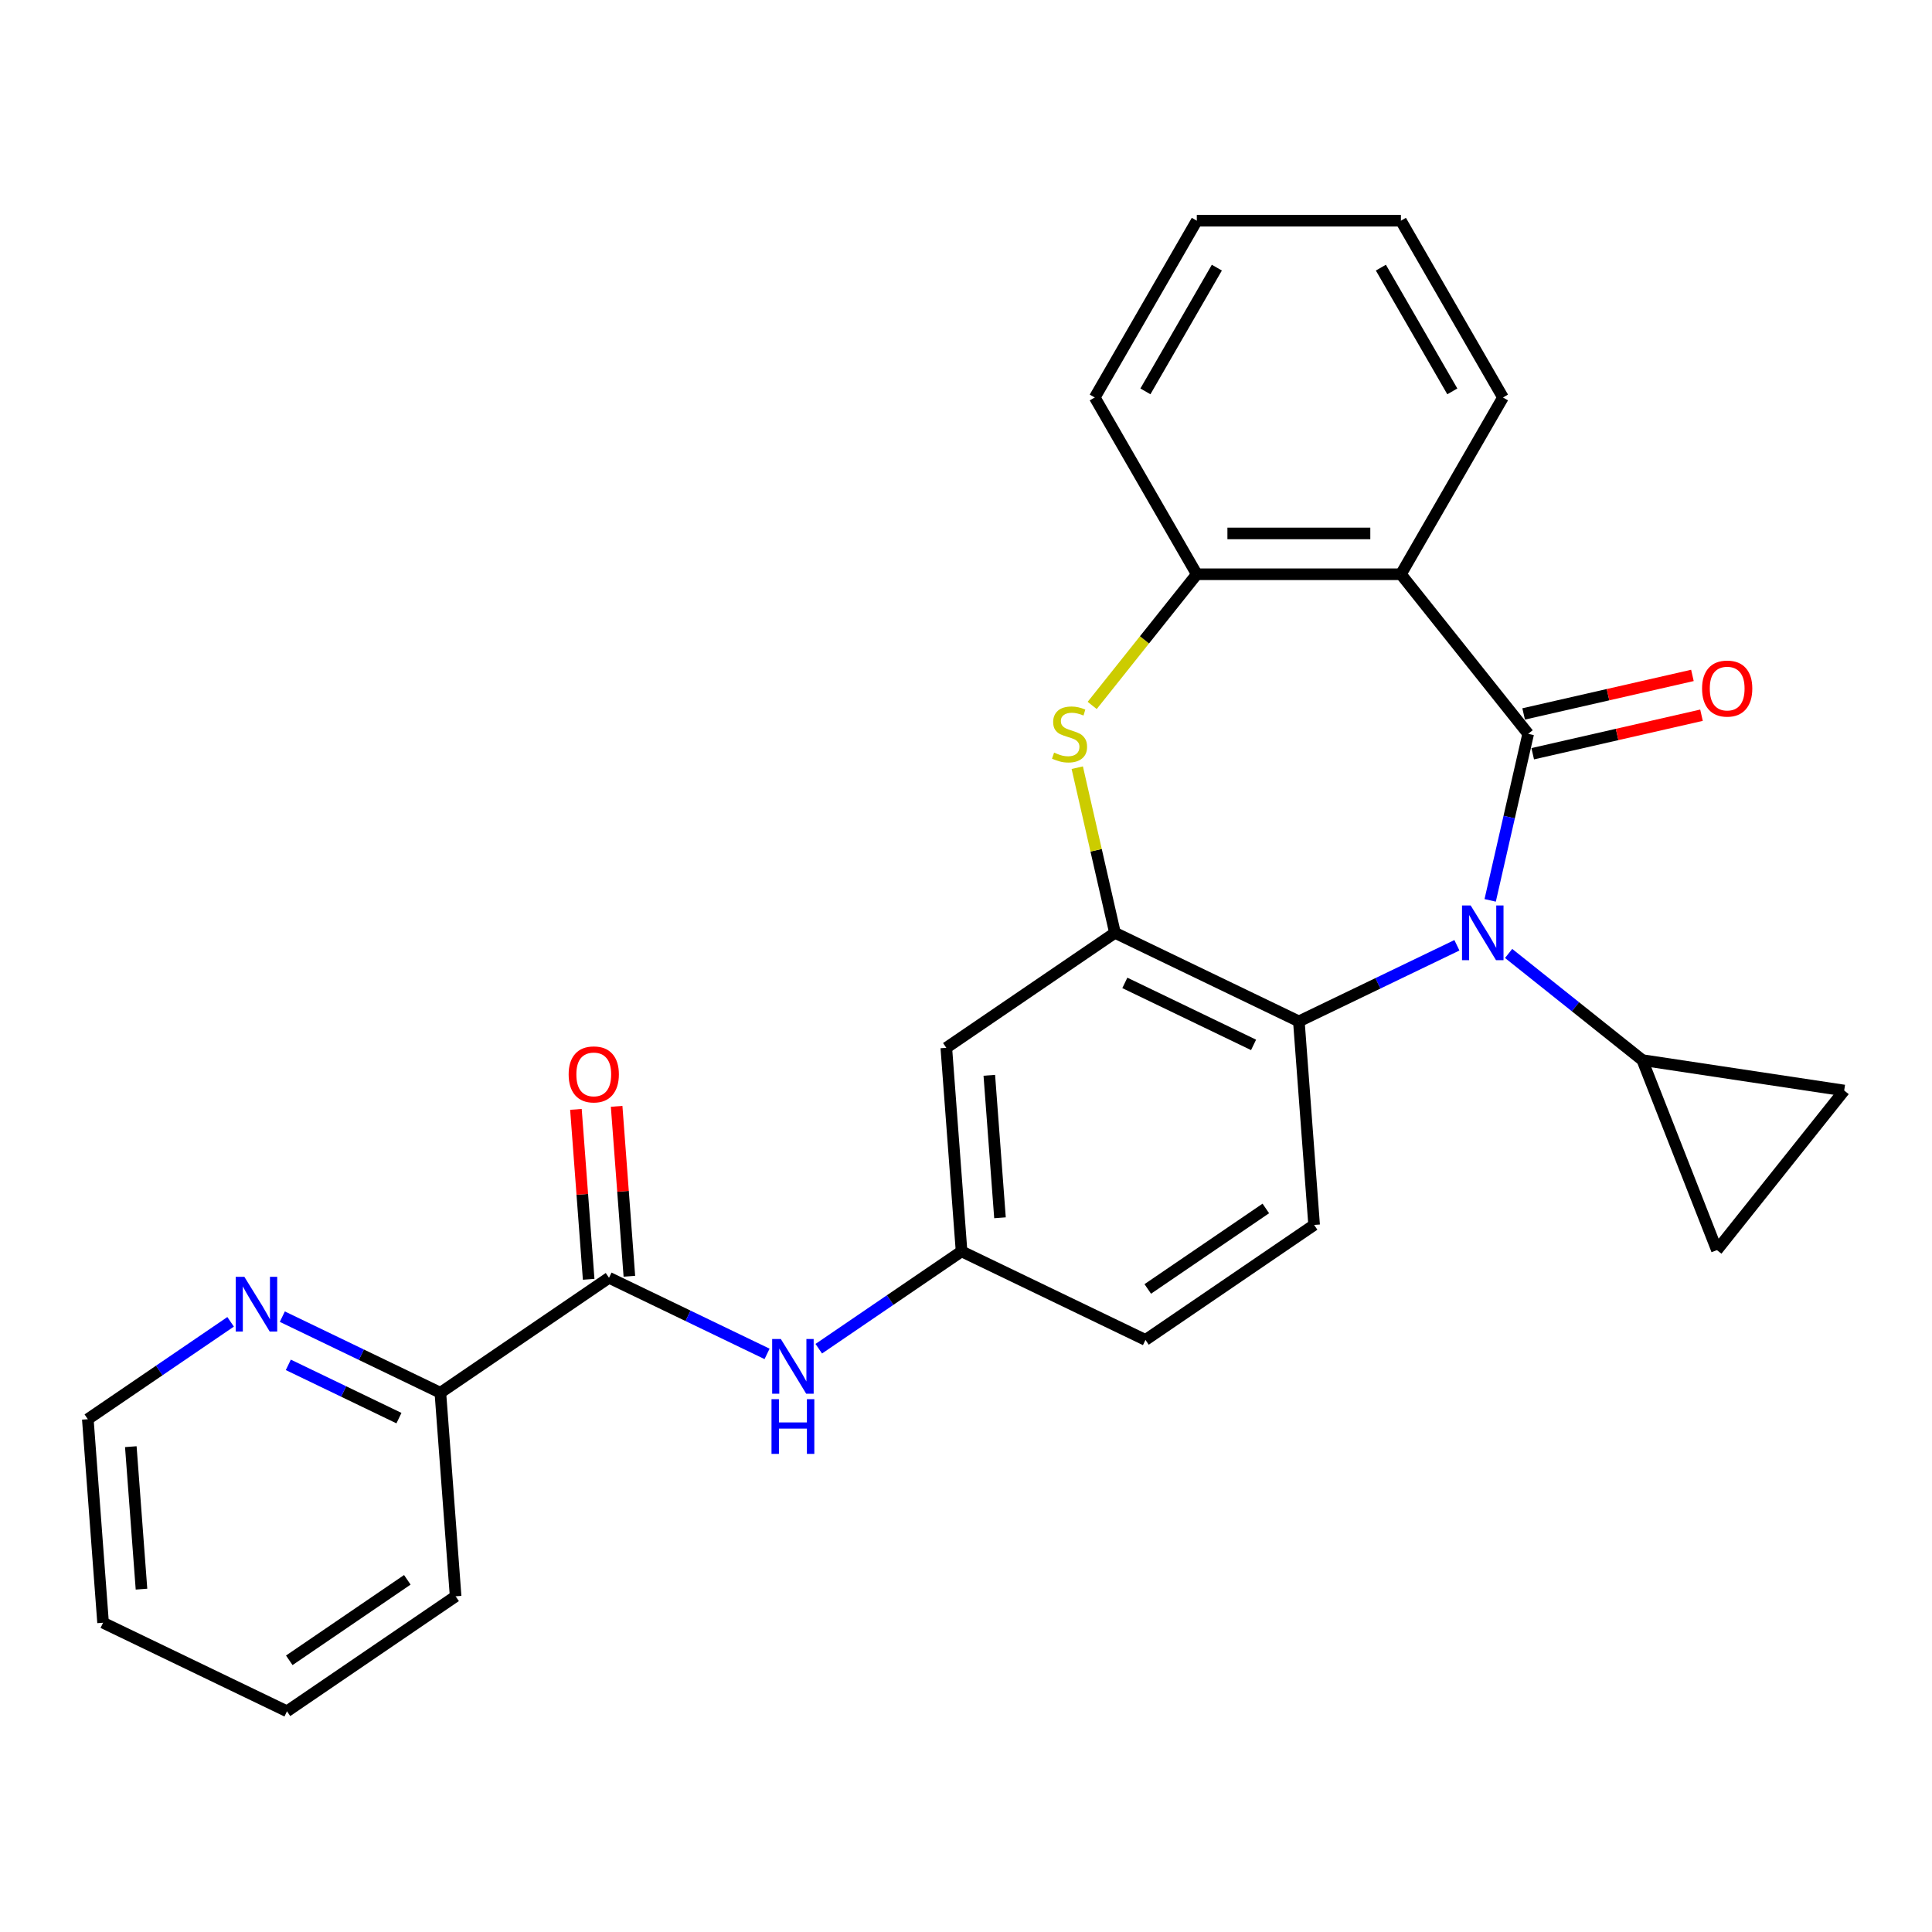 <?xml version='1.0' encoding='iso-8859-1'?>
<svg version='1.1' baseProfile='full'
              xmlns='http://www.w3.org/2000/svg'
                      xmlns:rdkit='http://www.rdkit.org/xml'
                      xmlns:xlink='http://www.w3.org/1999/xlink'
                  xml:space='preserve'
width='1000px' height='1000px' viewBox='0 0 1000 1000'>
<!-- END OF HEADER -->
<rect style='opacity:1.0;fill:#FFFFFF;stroke:none' width='1000' height='1000' x='0' y='0'> </rect>
<path class='bond-0' d='M 790.985,379.831 L 781.147,422.931' style='fill:none;fill-rule:evenodd;stroke:#000000;stroke-width:6px;stroke-linecap:butt;stroke-linejoin:miter;stroke-opacity:1' />
<path class='bond-0' d='M 781.147,422.931 L 771.31,466.031' style='fill:none;fill-rule:evenodd;stroke:#0000FF;stroke-width:6px;stroke-linecap:butt;stroke-linejoin:miter;stroke-opacity:1' />
<path class='bond-1' d='M 790.985,379.831 L 725.113,297.231' style='fill:none;fill-rule:evenodd;stroke:#000000;stroke-width:6px;stroke-linecap:butt;stroke-linejoin:miter;stroke-opacity:1' />
<path class='bond-12' d='M 793.336,390.131 L 837.015,380.162' style='fill:none;fill-rule:evenodd;stroke:#000000;stroke-width:6px;stroke-linecap:butt;stroke-linejoin:miter;stroke-opacity:1' />
<path class='bond-12' d='M 837.015,380.162 L 880.695,370.192' style='fill:none;fill-rule:evenodd;stroke:#FF0000;stroke-width:6px;stroke-linecap:butt;stroke-linejoin:miter;stroke-opacity:1' />
<path class='bond-12' d='M 788.634,369.531 L 832.314,359.562' style='fill:none;fill-rule:evenodd;stroke:#000000;stroke-width:6px;stroke-linecap:butt;stroke-linejoin:miter;stroke-opacity:1' />
<path class='bond-12' d='M 832.314,359.562 L 875.993,349.592' style='fill:none;fill-rule:evenodd;stroke:#FF0000;stroke-width:6px;stroke-linecap:butt;stroke-linejoin:miter;stroke-opacity:1' />
<path class='bond-4' d='M 754.094,489.276 L 713.191,508.974' style='fill:none;fill-rule:evenodd;stroke:#0000FF;stroke-width:6px;stroke-linecap:butt;stroke-linejoin:miter;stroke-opacity:1' />
<path class='bond-4' d='M 713.191,508.974 L 672.288,528.672' style='fill:none;fill-rule:evenodd;stroke:#000000;stroke-width:6px;stroke-linecap:butt;stroke-linejoin:miter;stroke-opacity:1' />
<path class='bond-5' d='M 780.857,493.503 L 815.466,521.104' style='fill:none;fill-rule:evenodd;stroke:#0000FF;stroke-width:6px;stroke-linecap:butt;stroke-linejoin:miter;stroke-opacity:1' />
<path class='bond-5' d='M 815.466,521.104 L 850.076,548.704' style='fill:none;fill-rule:evenodd;stroke:#000000;stroke-width:6px;stroke-linecap:butt;stroke-linejoin:miter;stroke-opacity:1' />
<path class='bond-6' d='M 725.113,297.231 L 619.463,297.231' style='fill:none;fill-rule:evenodd;stroke:#000000;stroke-width:6px;stroke-linecap:butt;stroke-linejoin:miter;stroke-opacity:1' />
<path class='bond-6' d='M 709.266,276.101 L 635.311,276.101' style='fill:none;fill-rule:evenodd;stroke:#000000;stroke-width:6px;stroke-linecap:butt;stroke-linejoin:miter;stroke-opacity:1' />
<path class='bond-19' d='M 725.113,297.231 L 777.938,205.736' style='fill:none;fill-rule:evenodd;stroke:#000000;stroke-width:6px;stroke-linecap:butt;stroke-linejoin:miter;stroke-opacity:1' />
<path class='bond-2' d='M 577.101,482.832 L 672.288,528.672' style='fill:none;fill-rule:evenodd;stroke:#000000;stroke-width:6px;stroke-linecap:butt;stroke-linejoin:miter;stroke-opacity:1' />
<path class='bond-2' d='M 582.211,508.746 L 648.842,540.833' style='fill:none;fill-rule:evenodd;stroke:#000000;stroke-width:6px;stroke-linecap:butt;stroke-linejoin:miter;stroke-opacity:1' />
<path class='bond-11' d='M 577.101,482.832 L 489.809,542.347' style='fill:none;fill-rule:evenodd;stroke:#000000;stroke-width:6px;stroke-linecap:butt;stroke-linejoin:miter;stroke-opacity:1' />
<path class='bond-27' d='M 577.101,482.832 L 567.346,440.092' style='fill:none;fill-rule:evenodd;stroke:#000000;stroke-width:6px;stroke-linecap:butt;stroke-linejoin:miter;stroke-opacity:1' />
<path class='bond-27' d='M 567.346,440.092 L 557.591,397.353' style='fill:none;fill-rule:evenodd;stroke:#CCCC00;stroke-width:6px;stroke-linecap:butt;stroke-linejoin:miter;stroke-opacity:1' />
<path class='bond-3' d='M 565.313,365.133 L 592.388,331.182' style='fill:none;fill-rule:evenodd;stroke:#CCCC00;stroke-width:6px;stroke-linecap:butt;stroke-linejoin:miter;stroke-opacity:1' />
<path class='bond-3' d='M 592.388,331.182 L 619.463,297.231' style='fill:none;fill-rule:evenodd;stroke:#000000;stroke-width:6px;stroke-linecap:butt;stroke-linejoin:miter;stroke-opacity:1' />
<path class='bond-13' d='M 672.288,528.672 L 680.184,634.026' style='fill:none;fill-rule:evenodd;stroke:#000000;stroke-width:6px;stroke-linecap:butt;stroke-linejoin:miter;stroke-opacity:1' />
<path class='bond-9' d='M 850.076,548.704 L 954.545,564.45' style='fill:none;fill-rule:evenodd;stroke:#000000;stroke-width:6px;stroke-linecap:butt;stroke-linejoin:miter;stroke-opacity:1' />
<path class='bond-10' d='M 850.076,548.704 L 888.674,647.05' style='fill:none;fill-rule:evenodd;stroke:#000000;stroke-width:6px;stroke-linecap:butt;stroke-linejoin:miter;stroke-opacity:1' />
<path class='bond-20' d='M 619.463,297.231 L 566.639,205.736' style='fill:none;fill-rule:evenodd;stroke:#000000;stroke-width:6px;stroke-linecap:butt;stroke-linejoin:miter;stroke-opacity:1' />
<path class='bond-7' d='M 315.225,661.376 L 356.128,681.074' style='fill:none;fill-rule:evenodd;stroke:#000000;stroke-width:6px;stroke-linecap:butt;stroke-linejoin:miter;stroke-opacity:1' />
<path class='bond-7' d='M 356.128,681.074 L 397.031,700.772' style='fill:none;fill-rule:evenodd;stroke:#0000FF;stroke-width:6px;stroke-linecap:butt;stroke-linejoin:miter;stroke-opacity:1' />
<path class='bond-15' d='M 315.225,661.376 L 227.934,720.891' style='fill:none;fill-rule:evenodd;stroke:#000000;stroke-width:6px;stroke-linecap:butt;stroke-linejoin:miter;stroke-opacity:1' />
<path class='bond-17' d='M 325.761,660.587 L 322.465,616.61' style='fill:none;fill-rule:evenodd;stroke:#000000;stroke-width:6px;stroke-linecap:butt;stroke-linejoin:miter;stroke-opacity:1' />
<path class='bond-17' d='M 322.465,616.61 L 319.17,572.633' style='fill:none;fill-rule:evenodd;stroke:#FF0000;stroke-width:6px;stroke-linecap:butt;stroke-linejoin:miter;stroke-opacity:1' />
<path class='bond-17' d='M 304.69,662.166 L 301.394,618.189' style='fill:none;fill-rule:evenodd;stroke:#000000;stroke-width:6px;stroke-linecap:butt;stroke-linejoin:miter;stroke-opacity:1' />
<path class='bond-17' d='M 301.394,618.189 L 298.099,574.213' style='fill:none;fill-rule:evenodd;stroke:#FF0000;stroke-width:6px;stroke-linecap:butt;stroke-linejoin:miter;stroke-opacity:1' />
<path class='bond-8' d='M 423.794,698.093 L 460.749,672.897' style='fill:none;fill-rule:evenodd;stroke:#0000FF;stroke-width:6px;stroke-linecap:butt;stroke-linejoin:miter;stroke-opacity:1' />
<path class='bond-8' d='M 460.749,672.897 L 497.705,647.701' style='fill:none;fill-rule:evenodd;stroke:#000000;stroke-width:6px;stroke-linecap:butt;stroke-linejoin:miter;stroke-opacity:1' />
<path class='bond-28' d='M 954.545,564.45 L 888.674,647.05' style='fill:none;fill-rule:evenodd;stroke:#000000;stroke-width:6px;stroke-linecap:butt;stroke-linejoin:miter;stroke-opacity:1' />
<path class='bond-30' d='M 489.809,542.347 L 497.705,647.701' style='fill:none;fill-rule:evenodd;stroke:#000000;stroke-width:6px;stroke-linecap:butt;stroke-linejoin:miter;stroke-opacity:1' />
<path class='bond-30' d='M 512.064,556.571 L 517.591,630.319' style='fill:none;fill-rule:evenodd;stroke:#000000;stroke-width:6px;stroke-linecap:butt;stroke-linejoin:miter;stroke-opacity:1' />
<path class='bond-18' d='M 680.184,634.026 L 592.892,693.541' style='fill:none;fill-rule:evenodd;stroke:#000000;stroke-width:6px;stroke-linecap:butt;stroke-linejoin:miter;stroke-opacity:1' />
<path class='bond-18' d='M 655.187,625.495 L 594.082,667.155' style='fill:none;fill-rule:evenodd;stroke:#000000;stroke-width:6px;stroke-linecap:butt;stroke-linejoin:miter;stroke-opacity:1' />
<path class='bond-14' d='M 497.705,647.701 L 592.892,693.541' style='fill:none;fill-rule:evenodd;stroke:#000000;stroke-width:6px;stroke-linecap:butt;stroke-linejoin:miter;stroke-opacity:1' />
<path class='bond-16' d='M 227.934,720.891 L 187.031,701.193' style='fill:none;fill-rule:evenodd;stroke:#000000;stroke-width:6px;stroke-linecap:butt;stroke-linejoin:miter;stroke-opacity:1' />
<path class='bond-16' d='M 187.031,701.193 L 146.128,681.495' style='fill:none;fill-rule:evenodd;stroke:#0000FF;stroke-width:6px;stroke-linecap:butt;stroke-linejoin:miter;stroke-opacity:1' />
<path class='bond-16' d='M 206.495,734.019 L 177.863,720.23' style='fill:none;fill-rule:evenodd;stroke:#000000;stroke-width:6px;stroke-linecap:butt;stroke-linejoin:miter;stroke-opacity:1' />
<path class='bond-16' d='M 177.863,720.23 L 149.231,706.442' style='fill:none;fill-rule:evenodd;stroke:#0000FF;stroke-width:6px;stroke-linecap:butt;stroke-linejoin:miter;stroke-opacity:1' />
<path class='bond-22' d='M 227.934,720.891 L 235.829,826.245' style='fill:none;fill-rule:evenodd;stroke:#000000;stroke-width:6px;stroke-linecap:butt;stroke-linejoin:miter;stroke-opacity:1' />
<path class='bond-21' d='M 119.365,684.174 L 82.41,709.37' style='fill:none;fill-rule:evenodd;stroke:#0000FF;stroke-width:6px;stroke-linecap:butt;stroke-linejoin:miter;stroke-opacity:1' />
<path class='bond-21' d='M 82.41,709.37 L 45.455,734.566' style='fill:none;fill-rule:evenodd;stroke:#000000;stroke-width:6px;stroke-linecap:butt;stroke-linejoin:miter;stroke-opacity:1' />
<path class='bond-23' d='M 777.938,205.736 L 725.113,114.24' style='fill:none;fill-rule:evenodd;stroke:#000000;stroke-width:6px;stroke-linecap:butt;stroke-linejoin:miter;stroke-opacity:1' />
<path class='bond-23' d='M 751.715,202.576 L 714.738,138.53' style='fill:none;fill-rule:evenodd;stroke:#000000;stroke-width:6px;stroke-linecap:butt;stroke-linejoin:miter;stroke-opacity:1' />
<path class='bond-29' d='M 566.639,205.736 L 619.463,114.24' style='fill:none;fill-rule:evenodd;stroke:#000000;stroke-width:6px;stroke-linecap:butt;stroke-linejoin:miter;stroke-opacity:1' />
<path class='bond-29' d='M 592.861,202.576 L 629.839,138.53' style='fill:none;fill-rule:evenodd;stroke:#000000;stroke-width:6px;stroke-linecap:butt;stroke-linejoin:miter;stroke-opacity:1' />
<path class='bond-31' d='M 45.455,734.566 L 53.35,839.92' style='fill:none;fill-rule:evenodd;stroke:#000000;stroke-width:6px;stroke-linecap:butt;stroke-linejoin:miter;stroke-opacity:1' />
<path class='bond-31' d='M 67.71,748.79 L 73.236,822.538' style='fill:none;fill-rule:evenodd;stroke:#000000;stroke-width:6px;stroke-linecap:butt;stroke-linejoin:miter;stroke-opacity:1' />
<path class='bond-26' d='M 235.829,826.245 L 148.537,885.76' style='fill:none;fill-rule:evenodd;stroke:#000000;stroke-width:6px;stroke-linecap:butt;stroke-linejoin:miter;stroke-opacity:1' />
<path class='bond-26' d='M 210.832,817.714 L 149.728,859.374' style='fill:none;fill-rule:evenodd;stroke:#000000;stroke-width:6px;stroke-linecap:butt;stroke-linejoin:miter;stroke-opacity:1' />
<path class='bond-24' d='M 725.113,114.24 L 619.463,114.24' style='fill:none;fill-rule:evenodd;stroke:#000000;stroke-width:6px;stroke-linecap:butt;stroke-linejoin:miter;stroke-opacity:1' />
<path class='bond-25' d='M 53.35,839.92 L 148.537,885.76' style='fill:none;fill-rule:evenodd;stroke:#000000;stroke-width:6px;stroke-linecap:butt;stroke-linejoin:miter;stroke-opacity:1' />
<path  class='atom-1' d='M 761.215 468.672
L 770.495 483.672
Q 771.415 485.152, 772.895 487.832
Q 774.375 490.512, 774.455 490.672
L 774.455 468.672
L 778.215 468.672
L 778.215 496.992
L 774.335 496.992
L 764.375 480.592
Q 763.215 478.672, 761.975 476.472
Q 760.775 474.272, 760.415 473.592
L 760.415 496.992
L 756.735 496.992
L 756.735 468.672
L 761.215 468.672
' fill='#0000FF'/>
<path  class='atom-4' d='M 545.592 389.551
Q 545.912 389.671, 547.232 390.231
Q 548.552 390.791, 549.992 391.151
Q 551.472 391.471, 552.912 391.471
Q 555.592 391.471, 557.152 390.191
Q 558.712 388.871, 558.712 386.591
Q 558.712 385.031, 557.912 384.071
Q 557.152 383.111, 555.952 382.591
Q 554.752 382.071, 552.752 381.471
Q 550.232 380.711, 548.712 379.991
Q 547.232 379.271, 546.152 377.751
Q 545.112 376.231, 545.112 373.671
Q 545.112 370.111, 547.512 367.911
Q 549.952 365.711, 554.752 365.711
Q 558.032 365.711, 561.752 367.271
L 560.832 370.351
Q 557.432 368.951, 554.872 368.951
Q 552.112 368.951, 550.592 370.111
Q 549.072 371.231, 549.112 373.191
Q 549.112 374.711, 549.872 375.631
Q 550.672 376.551, 551.792 377.071
Q 552.952 377.591, 554.872 378.191
Q 557.432 378.991, 558.952 379.791
Q 560.472 380.591, 561.552 382.231
Q 562.672 383.831, 562.672 386.591
Q 562.672 390.511, 560.032 392.631
Q 557.432 394.711, 553.072 394.711
Q 550.552 394.711, 548.632 394.151
Q 546.752 393.631, 544.512 392.711
L 545.592 389.551
' fill='#CCCC00'/>
<path  class='atom-9' d='M 404.153 693.056
L 413.433 708.056
Q 414.353 709.536, 415.833 712.216
Q 417.313 714.896, 417.393 715.056
L 417.393 693.056
L 421.153 693.056
L 421.153 721.376
L 417.273 721.376
L 407.313 704.976
Q 406.153 703.056, 404.913 700.856
Q 403.713 698.656, 403.353 697.976
L 403.353 721.376
L 399.673 721.376
L 399.673 693.056
L 404.153 693.056
' fill='#0000FF'/>
<path  class='atom-9' d='M 399.333 724.208
L 403.173 724.208
L 403.173 736.248
L 417.653 736.248
L 417.653 724.208
L 421.493 724.208
L 421.493 752.528
L 417.653 752.528
L 417.653 739.448
L 403.173 739.448
L 403.173 752.528
L 399.333 752.528
L 399.333 724.208
' fill='#0000FF'/>
<path  class='atom-13' d='M 880.986 356.402
Q 880.986 349.602, 884.346 345.802
Q 887.706 342.002, 893.986 342.002
Q 900.266 342.002, 903.626 345.802
Q 906.986 349.602, 906.986 356.402
Q 906.986 363.282, 903.586 367.202
Q 900.186 371.082, 893.986 371.082
Q 887.746 371.082, 884.346 367.202
Q 880.986 363.322, 880.986 356.402
M 893.986 367.882
Q 898.306 367.882, 900.626 365.002
Q 902.986 362.082, 902.986 356.402
Q 902.986 350.842, 900.626 348.042
Q 898.306 345.202, 893.986 345.202
Q 889.666 345.202, 887.306 348.002
Q 884.986 350.802, 884.986 356.402
Q 884.986 362.122, 887.306 365.002
Q 889.666 367.882, 893.986 367.882
' fill='#FF0000'/>
<path  class='atom-17' d='M 126.486 660.891
L 135.766 675.891
Q 136.686 677.371, 138.166 680.051
Q 139.646 682.731, 139.726 682.891
L 139.726 660.891
L 143.486 660.891
L 143.486 689.211
L 139.606 689.211
L 129.646 672.811
Q 128.486 670.891, 127.246 668.691
Q 126.046 666.491, 125.686 665.811
L 125.686 689.211
L 122.006 689.211
L 122.006 660.891
L 126.486 660.891
' fill='#0000FF'/>
<path  class='atom-18' d='M 294.33 556.102
Q 294.33 549.302, 297.69 545.502
Q 301.05 541.702, 307.33 541.702
Q 313.61 541.702, 316.97 545.502
Q 320.33 549.302, 320.33 556.102
Q 320.33 562.982, 316.93 566.902
Q 313.53 570.782, 307.33 570.782
Q 301.09 570.782, 297.69 566.902
Q 294.33 563.022, 294.33 556.102
M 307.33 567.582
Q 311.65 567.582, 313.97 564.702
Q 316.33 561.782, 316.33 556.102
Q 316.33 550.542, 313.97 547.742
Q 311.65 544.902, 307.33 544.902
Q 303.01 544.902, 300.65 547.702
Q 298.33 550.502, 298.33 556.102
Q 298.33 561.822, 300.65 564.702
Q 303.01 567.582, 307.33 567.582
' fill='#FF0000'/>
</svg>

